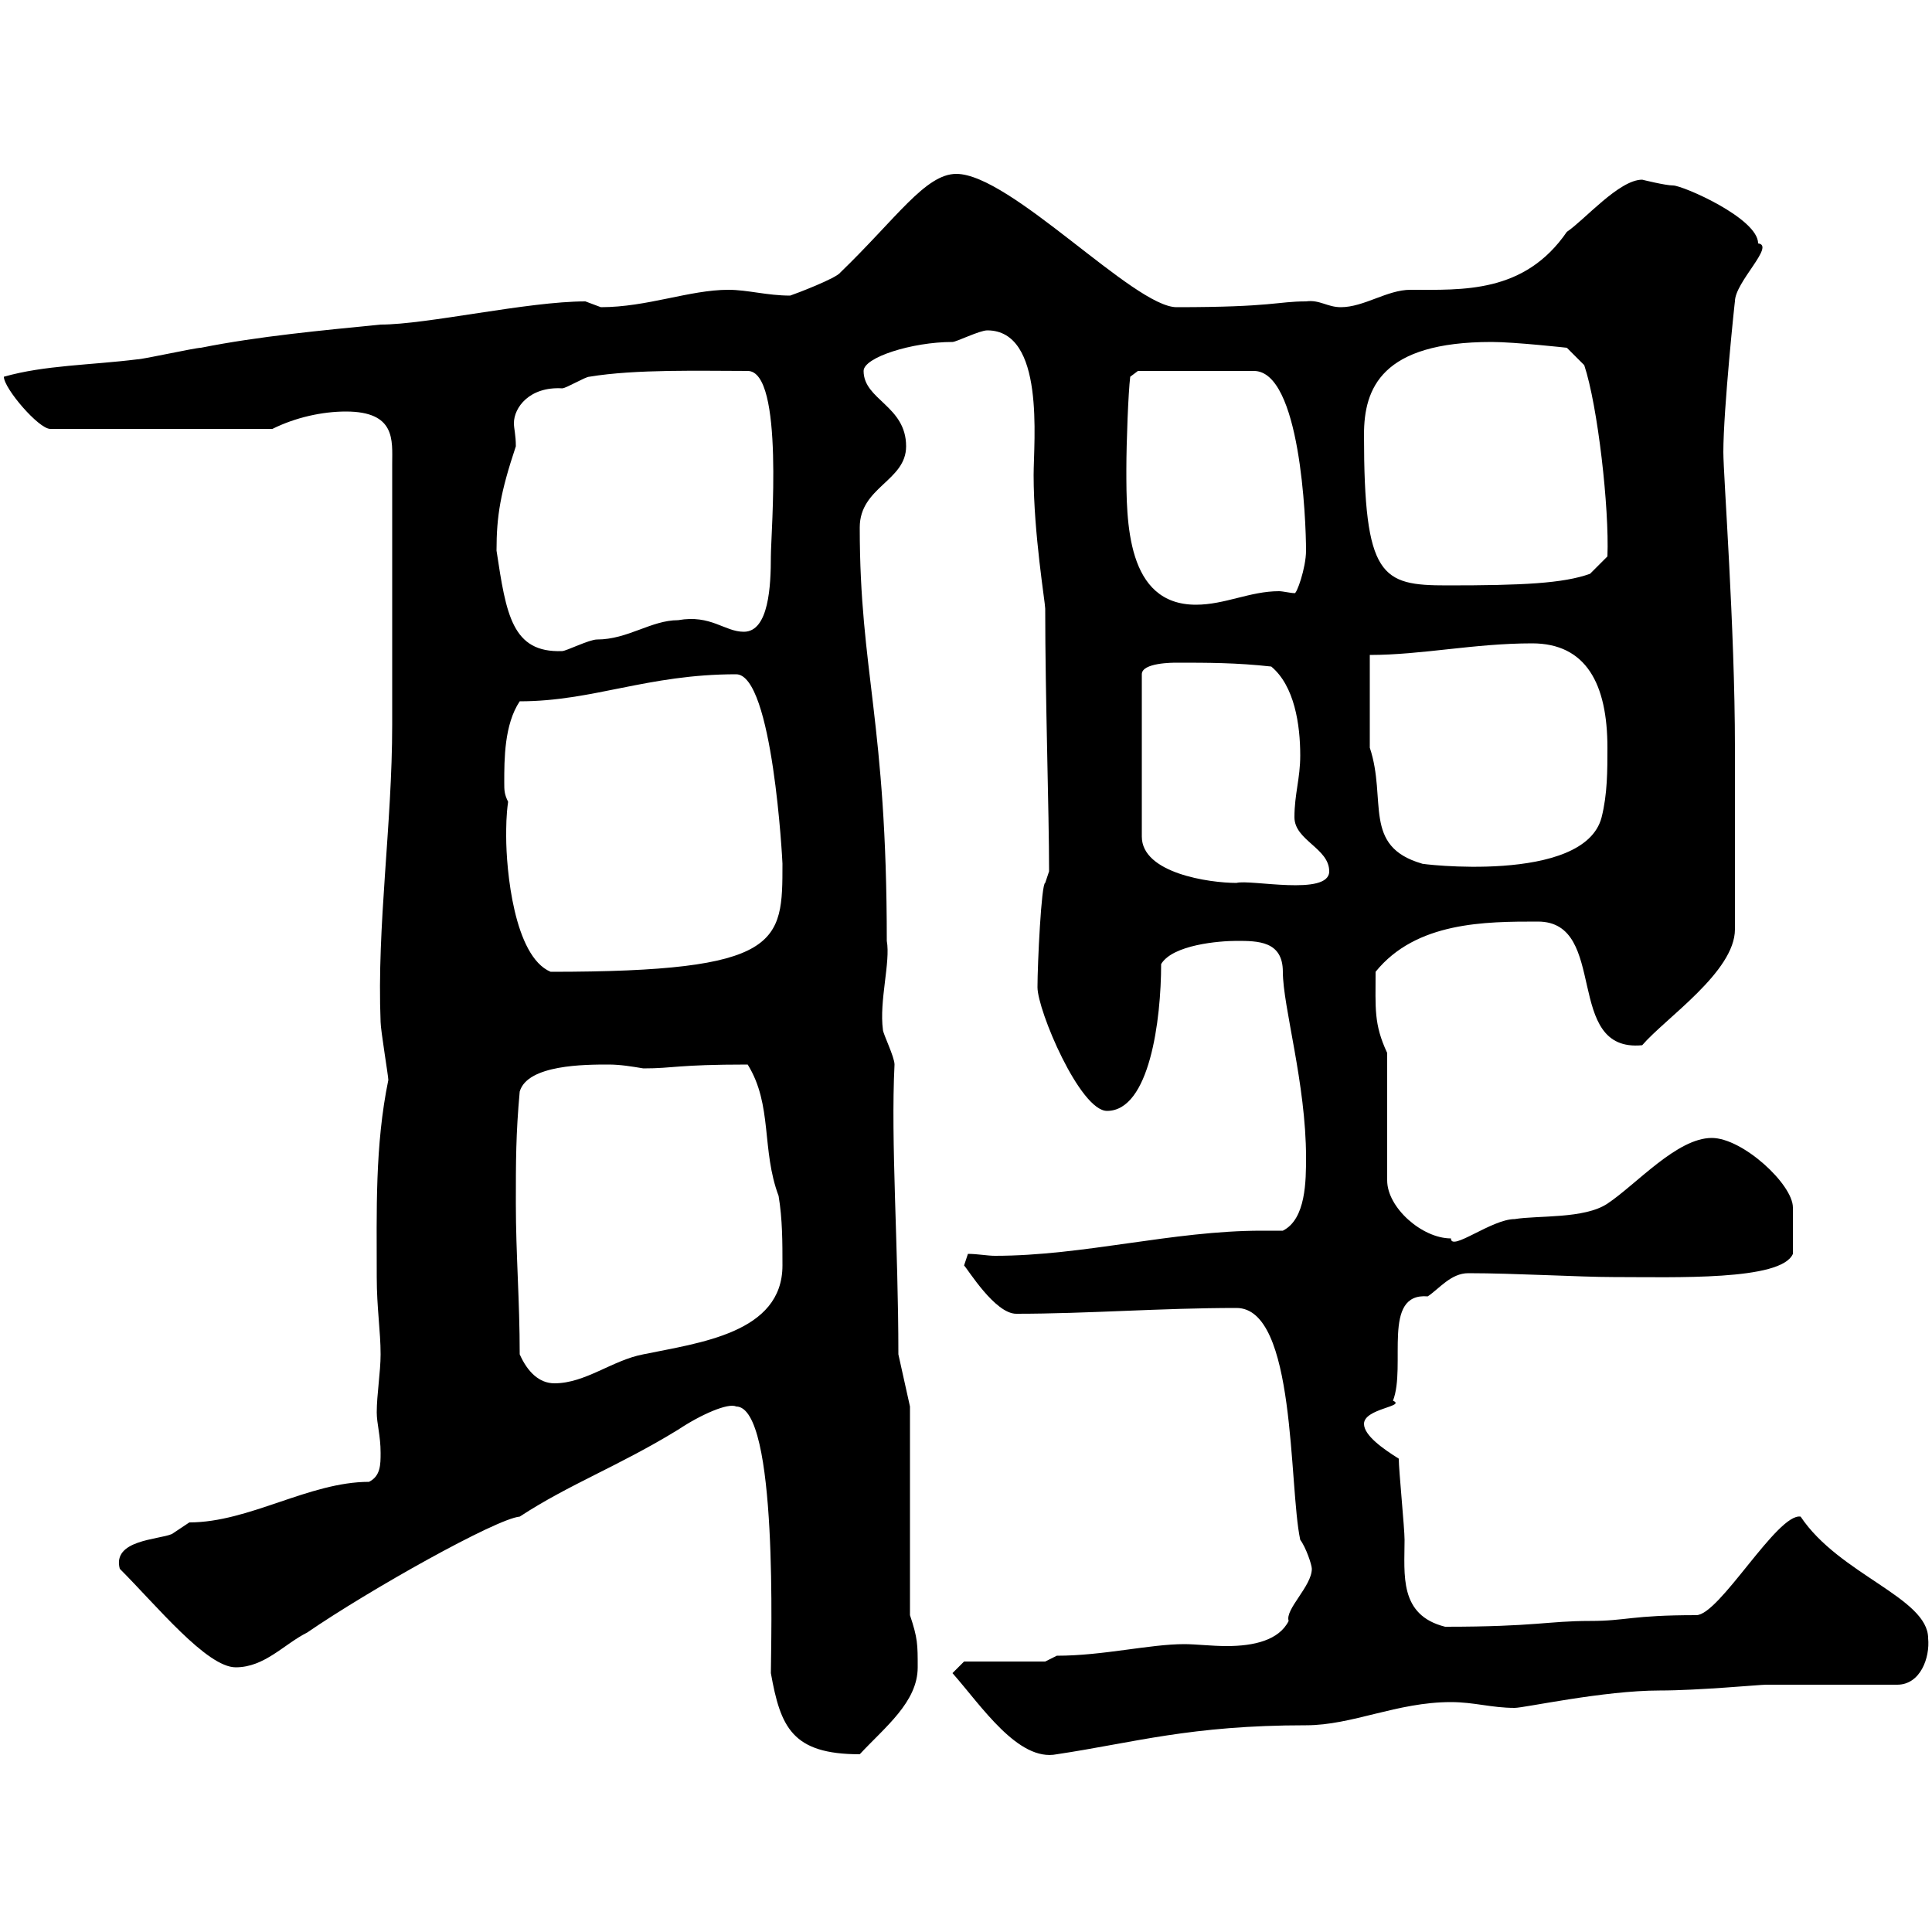 <svg xmlns="http://www.w3.org/2000/svg" xmlns:xlink="http://www.w3.org/1999/xlink" width="300" height="300"><path d="M114.30 218.40C120.90 218.40 119.70 255.30 119.70 259.80C121.20 268.20 123 272.40 133.50 272.40C137.40 268.20 142.50 264.30 142.50 258.90C142.50 255.30 142.50 254.40 141.30 250.80L141.30 218.40L139.50 210.30C139.50 193.50 138.30 177.30 138.90 165.30C138.90 164.10 137.10 160.50 137.10 159.90C136.50 155.40 138.30 149.40 137.70 146.10C137.70 111.90 133.50 104.40 133.50 81.90C133.50 75.60 140.70 74.70 140.70 69.30C140.70 63 134.10 62.10 134.10 57.60C134.10 55.50 141.60 53.10 147.90 53.10C148.50 53.10 152.10 51.30 153.30 51.30C162.30 51.30 160.50 68.40 160.50 73.80C160.50 82.80 162.30 93.60 162.30 94.50C162.30 108.30 162.90 126 162.90 135.30L162.30 137.10C161.70 137.10 161.10 149.70 161.10 153.30C161.10 156.90 167.70 172.50 171.90 172.50C178.50 172.50 180.30 158.40 180.30 149.70C182.10 146.70 189.30 146.10 192 146.10C195.30 146.10 199.20 146.10 199.20 150.90C199.20 156.30 202.80 168.30 202.80 179.70C202.80 183.30 202.80 189.30 199.20 191.10C198.30 191.10 197.10 191.10 195.90 191.10C182.10 191.10 168.30 195 154.50 195C153.30 195 151.80 194.70 150.30 194.70L149.70 196.50C150.30 197.10 154.50 204 157.80 204C168.90 204 180.30 203.10 192 203.10C201.30 203.10 200.10 230.70 201.90 239.10C202.80 240.30 203.70 243 203.70 243.60C203.70 246.30 199.50 249.90 200.10 251.70C198.60 254.70 194.70 255.60 190.50 255.60C188.10 255.60 185.70 255.30 183.90 255.30C178.50 255.30 171.30 257.10 164.10 257.10L162.30 258L149.70 258L147.90 259.80C152.40 264.90 158.10 273.60 164.10 272.40C176.10 270.60 184.80 267.90 202.80 267.90C210 267.90 216.90 264.30 225.30 264.30C228.90 264.30 231.60 265.20 235.20 265.20C236.70 265.20 249 262.50 257.70 262.50C263.70 262.50 273.30 261.60 274.20 261.60L294.60 261.60C298.20 261.60 299.70 257.40 299.40 254.40C299.40 248.10 285.60 244.50 279.60 235.50C276 234.90 267 250.80 263.40 250.80C253.20 250.80 252.60 251.70 246.90 251.70C240.30 251.70 238.50 252.60 224.40 252.60C217.20 250.80 218.10 244.50 218.10 239.10C218.10 237.30 217.20 228.30 217.20 226.50C214.80 225 211.80 222.90 211.80 221.10C211.80 218.70 218.40 218.40 216.30 217.50C218.40 212.10 214.50 200.70 221.70 201.30C223.50 200.10 225.30 197.70 228 197.70C235.20 197.70 245.40 198.30 250.50 198.30C260.10 198.30 276.60 198.90 278.40 194.70C278.40 192.90 278.40 189.30 278.40 187.50C278.40 183.90 270.60 176.70 265.80 176.70C260.40 176.70 254.10 183.90 249.60 186.90C246 189.30 238.80 188.70 235.20 189.30C231.60 189.30 225.30 194.40 225.30 192.30C220.80 192.30 215.40 187.50 215.40 183.30L215.40 163.50C213.30 159 213.60 156.60 213.60 150.90C219.90 143.10 230.70 143.10 238.80 143.10C249.90 143.10 242.70 163.50 255 162.30C258.60 158.10 269.40 150.90 269.40 144.30L269.40 116.10C269.40 97.50 267.60 73.80 267.60 70.20C267.60 63.60 269.40 46.50 269.40 46.80C269.40 43.80 275.70 38.10 273 37.80C273 33.90 261.30 28.80 259.80 28.80C258.60 28.80 255 27.90 255 27.90C251.40 27.90 246 34.20 243.30 36C236.70 45.60 227.10 45 219 45C215.40 45 211.80 47.70 208.20 47.70C206.10 47.70 204.90 46.50 202.80 46.80C198.30 46.80 197.70 47.70 182.70 47.70C176.10 47.70 156.90 27 148.50 27C143.70 27 139.20 33.90 130.50 42.30C129.90 43.20 123.60 45.60 122.70 45.90C119.10 45.90 116.10 45 113.10 45C107.10 45 100.50 47.70 93.30 47.70C93.30 47.70 90.90 46.80 90.90 46.80C81.90 46.80 66.30 50.40 59.10 50.40C50.10 51.30 40.20 52.20 31.20 54C30.30 54 22.20 55.80 21.30 55.80C14.10 56.70 6.90 56.70 0.60 58.50C0.60 60.30 6 66.60 7.80 66.60L42.30 66.60C45.90 64.80 50.10 63.90 53.70 63.90C61.50 63.90 60.90 68.40 60.90 72L60.90 112.50C60.90 128.10 58.50 143.70 59.10 158.70C59.10 159.90 60.30 167.10 60.30 167.70C58.20 177.90 58.50 188.10 58.50 198.30C58.50 203.10 59.10 206.70 59.10 210.30C59.10 213 58.50 216.60 58.50 219.30C58.50 221.10 59.10 222.90 59.10 225.60C59.10 227.40 59.10 229.20 57.30 230.10C48 230.10 38.70 236.40 29.40 236.40C29.40 236.40 26.70 238.20 26.70 238.20C24.60 239.10 17.40 239.10 18.60 243.60C24.30 249.30 32.10 258.90 36.60 258.90C41.10 258.90 44.10 255.30 47.70 253.50C57.30 246.90 77.10 235.80 80.70 235.50C88.50 230.40 96 227.70 105.30 222C108.90 219.60 113.10 217.80 114.30 218.40ZM80.70 210.30C80.70 201.90 80.10 194.70 80.10 186.90C80.10 180.30 80.10 176.10 80.70 169.50C81.90 165.30 90.90 165.30 94.50 165.30C96.30 165.30 98.10 165.60 99.90 165.90C104.70 165.90 105 165.30 116.10 165.30C120 171.60 118.20 178.50 120.90 185.70C121.50 189.30 121.50 192.90 121.50 196.50C121.50 207 108.60 208.50 99.90 210.30C95.10 211.20 90.90 214.80 86.10 214.80C83.70 214.80 81.90 213 80.70 210.30ZM78.90 124.50C78.30 123.30 78.30 122.70 78.30 121.50C78.30 117.90 78.30 112.50 80.70 108.90C92.10 108.90 100.50 104.70 114.30 104.70C120 104.70 121.50 133.80 121.50 134.10C121.50 146.40 121.50 150.90 85.50 150.90C79.80 148.50 78.60 135 78.60 129.90C78.60 128.40 78.60 126.60 78.90 124.50ZM182.70 102.90C187.50 102.90 192 102.90 197.40 103.50C201 106.50 201.90 112.50 201.90 117.30C201.90 120.90 201 123.30 201 126.90C201 130.50 206.40 131.70 206.40 135.30C206.40 139.20 194.10 136.50 192 137.10C187.80 137.10 177.30 135.60 177.30 129.90L177.30 104.70C177.30 102.90 182.10 102.90 182.70 102.90ZM212.70 116.10L212.70 101.70C220.80 101.70 228.90 99.90 237.90 99.90C246.30 99.90 249.60 106.20 249.60 116.10C249.60 119.70 249.60 123.30 248.70 126.90C246 137.40 219.90 134.10 220.80 134.10C211.50 131.40 215.40 124.20 212.70 116.10ZM77.10 85.50C77.10 80.10 77.70 76.50 80.10 69.30C80.10 67.50 79.80 66.60 79.80 65.70C79.80 63.30 82.20 60 87.30 60.30C87.90 60.30 90.90 58.50 91.50 58.50C98.70 57.30 108.90 57.60 116.10 57.60C121.80 57.60 119.70 82.80 119.70 86.40C119.70 90.90 119.40 98.10 115.50 98.10C112.50 98.10 110.40 95.40 105.30 96.30C101.10 96.30 97.50 99.30 92.70 99.30C91.50 99.30 87.90 101.10 87.30 101.10C79.50 101.40 78.60 95.40 77.10 85.50ZM174.90 72.90C174.90 68.70 175.20 60.90 175.50 58.50L176.70 57.60L194.70 57.60C201.90 57.60 202.80 80.70 202.80 85.50C202.80 88.20 201.30 92.40 201 92.10C200.40 92.10 199.20 91.80 198.60 91.80C194.10 91.80 190.20 93.90 185.70 93.90C174.90 93.90 174.90 81 174.90 72.90ZM211.80 67.50C211.80 60.30 214.50 53.10 231.60 53.10C235.20 53.10 243.30 54 243.30 54L246 56.70C248.10 63 249.90 78.90 249.60 86.40L246.90 89.10C242.70 90.60 236.40 90.90 224.70 90.90C214.50 90.90 211.80 89.70 211.80 67.50Z"/></svg>